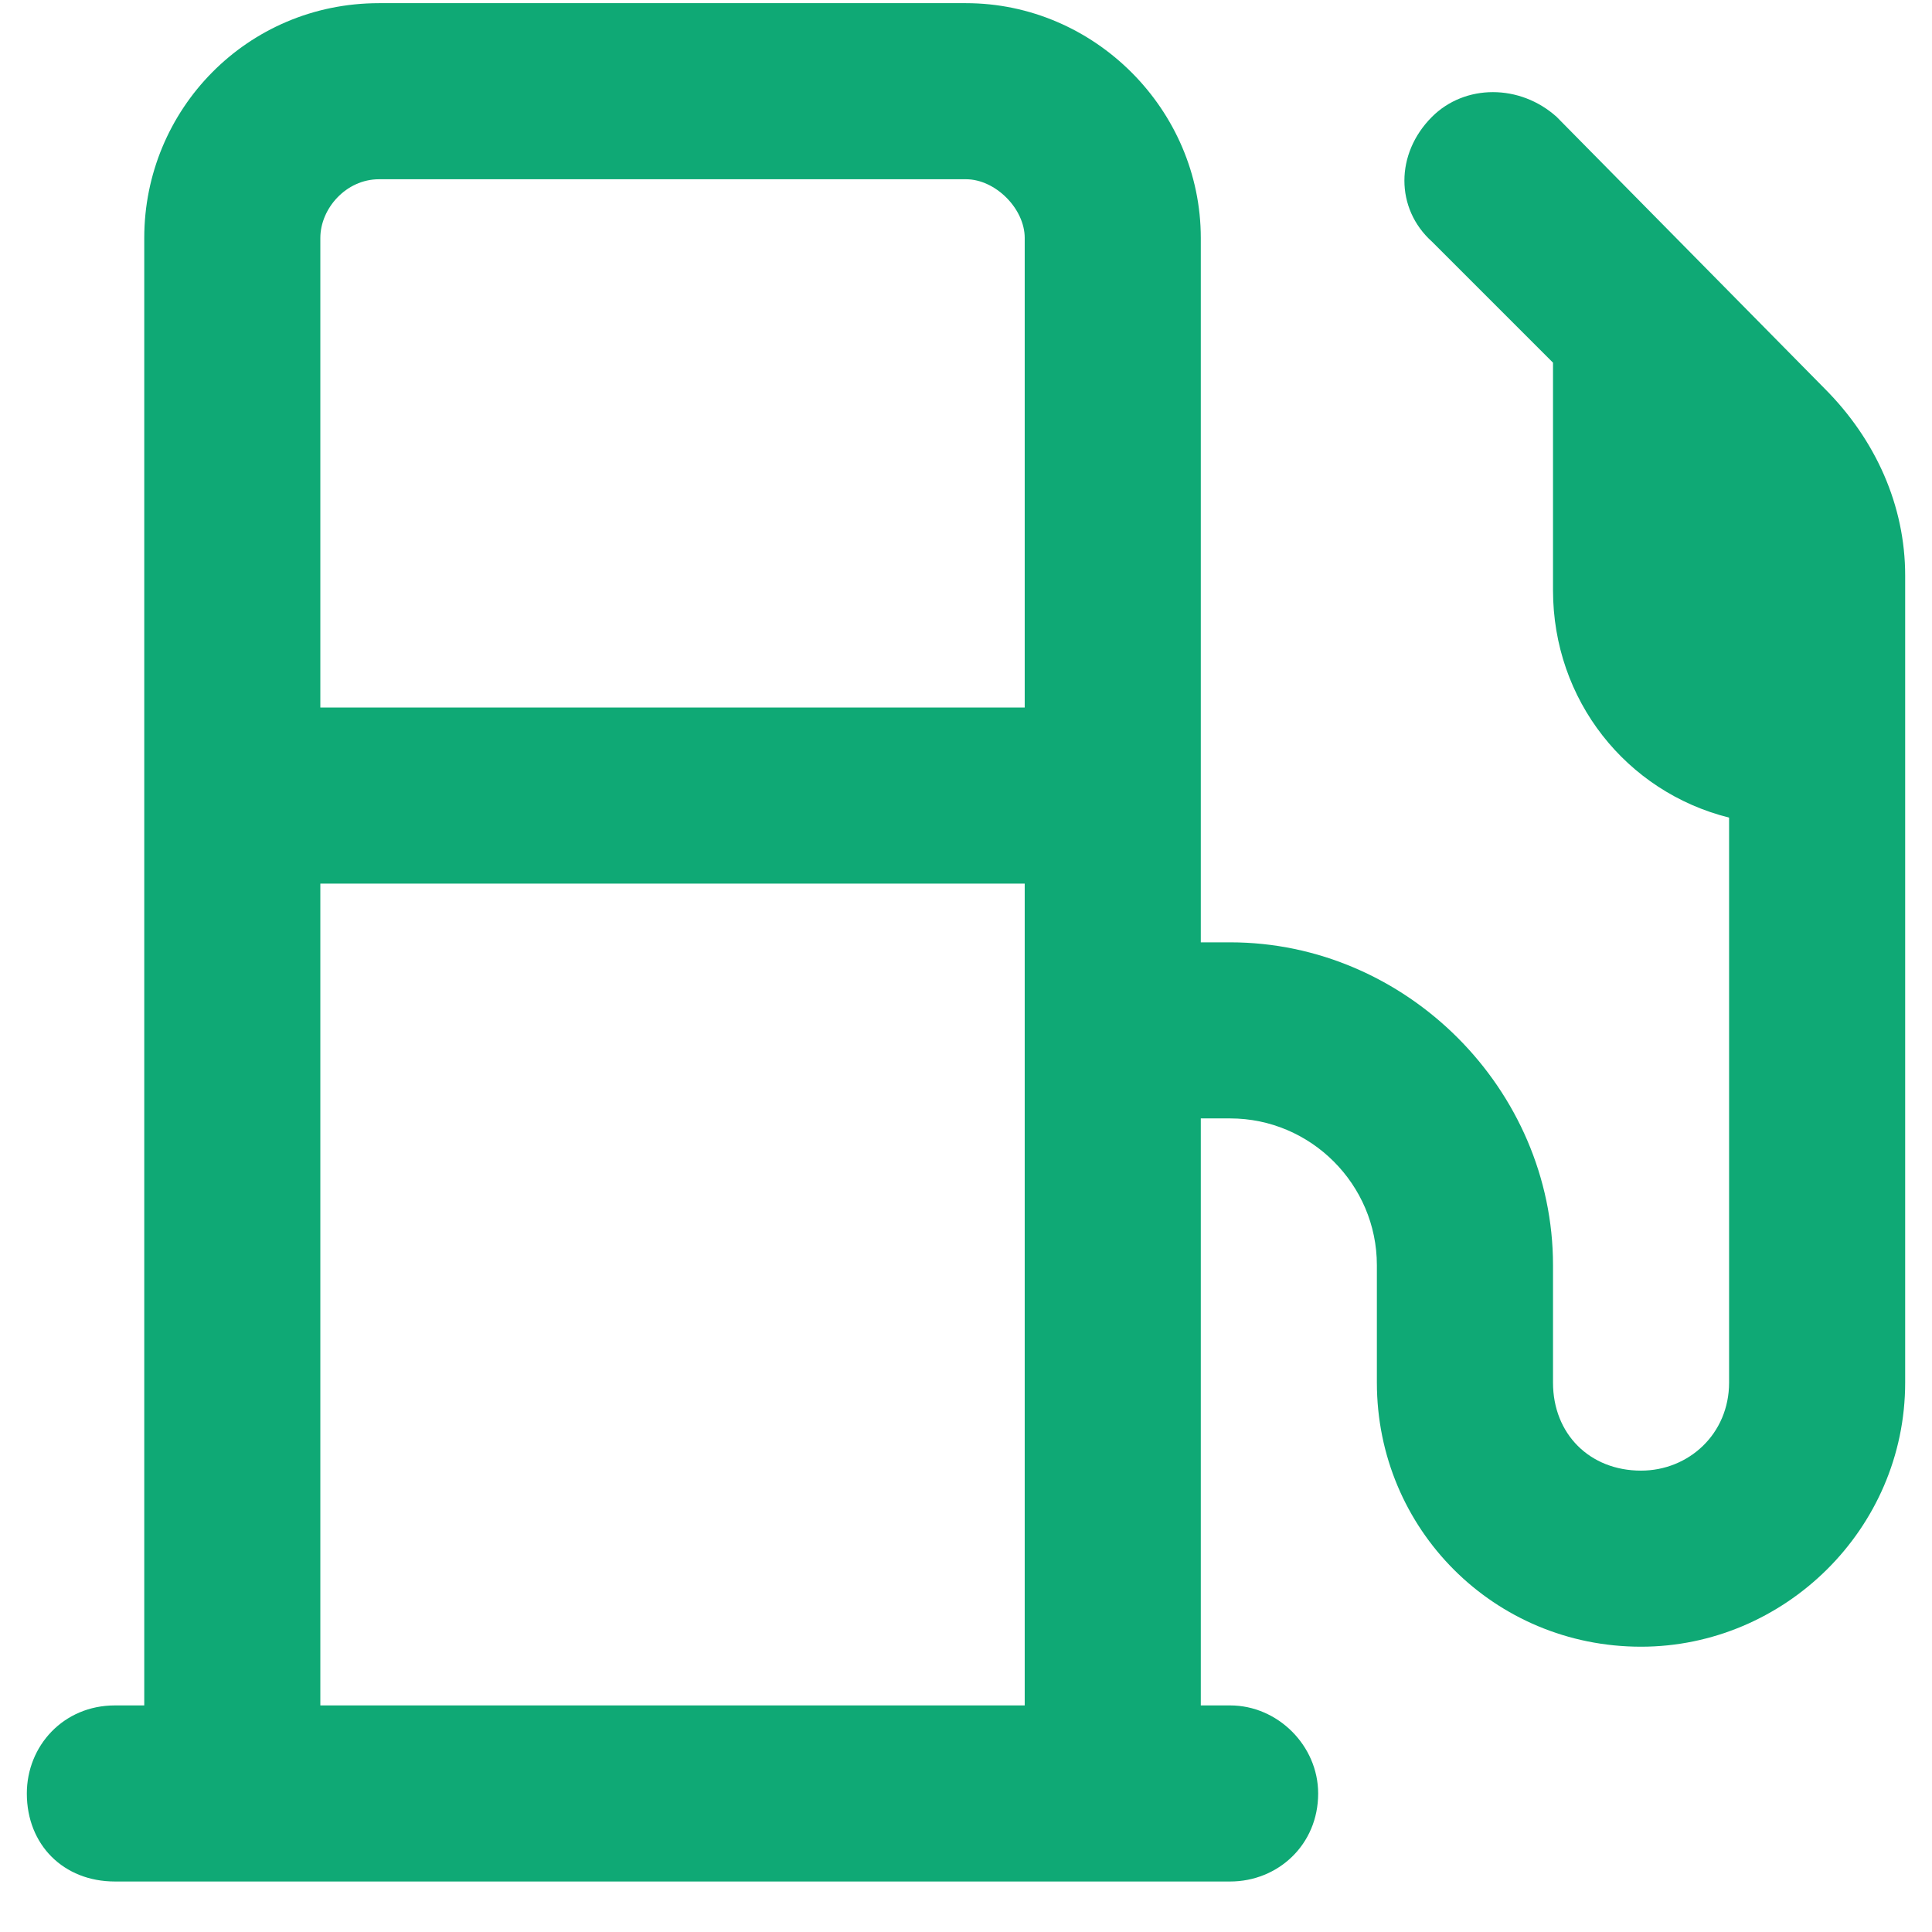 <svg width="36" height="36" viewBox="0 0 36 36" fill="none" xmlns="http://www.w3.org/2000/svg">
<path d="M18 3.34H7.062C6.447 3.34 5.969 3.887 5.969 4.434V13.184H19.094V4.434C19.094 3.887 18.547 3.34 18 3.34ZM19.094 16.465H5.969V31.778H19.094V16.465ZM2.688 4.434C2.688 2.042 4.602 0.059 7.062 0.059H18C20.393 0.059 22.375 2.042 22.375 4.434V17.559H22.922C26.203 17.559 28.938 20.294 28.938 23.575V25.762C28.938 26.719 29.621 27.403 30.578 27.403C31.467 27.403 32.219 26.719 32.219 25.762V15.235C30.305 14.756 28.938 13.047 28.938 10.997V6.758L26.682 4.502C25.998 3.887 25.998 2.862 26.682 2.178C27.297 1.563 28.322 1.563 29.006 2.178L33.996 7.237C34.953 8.194 35.5 9.424 35.5 10.723V25.762C35.5 28.497 33.244 30.684 30.578 30.684C27.844 30.684 25.656 28.497 25.656 25.762V23.575C25.656 22.071 24.426 20.84 22.922 20.84H22.375V31.778H22.922C23.811 31.778 24.562 32.53 24.562 33.419C24.562 34.376 23.811 35.059 22.922 35.059H22.375H19.094H5.969H2.688H2.141C1.184 35.059 0.5 34.376 0.5 33.419C0.5 32.53 1.184 31.778 2.141 31.778H2.688V4.434Z" fill="#0FA975"/>
</svg>
